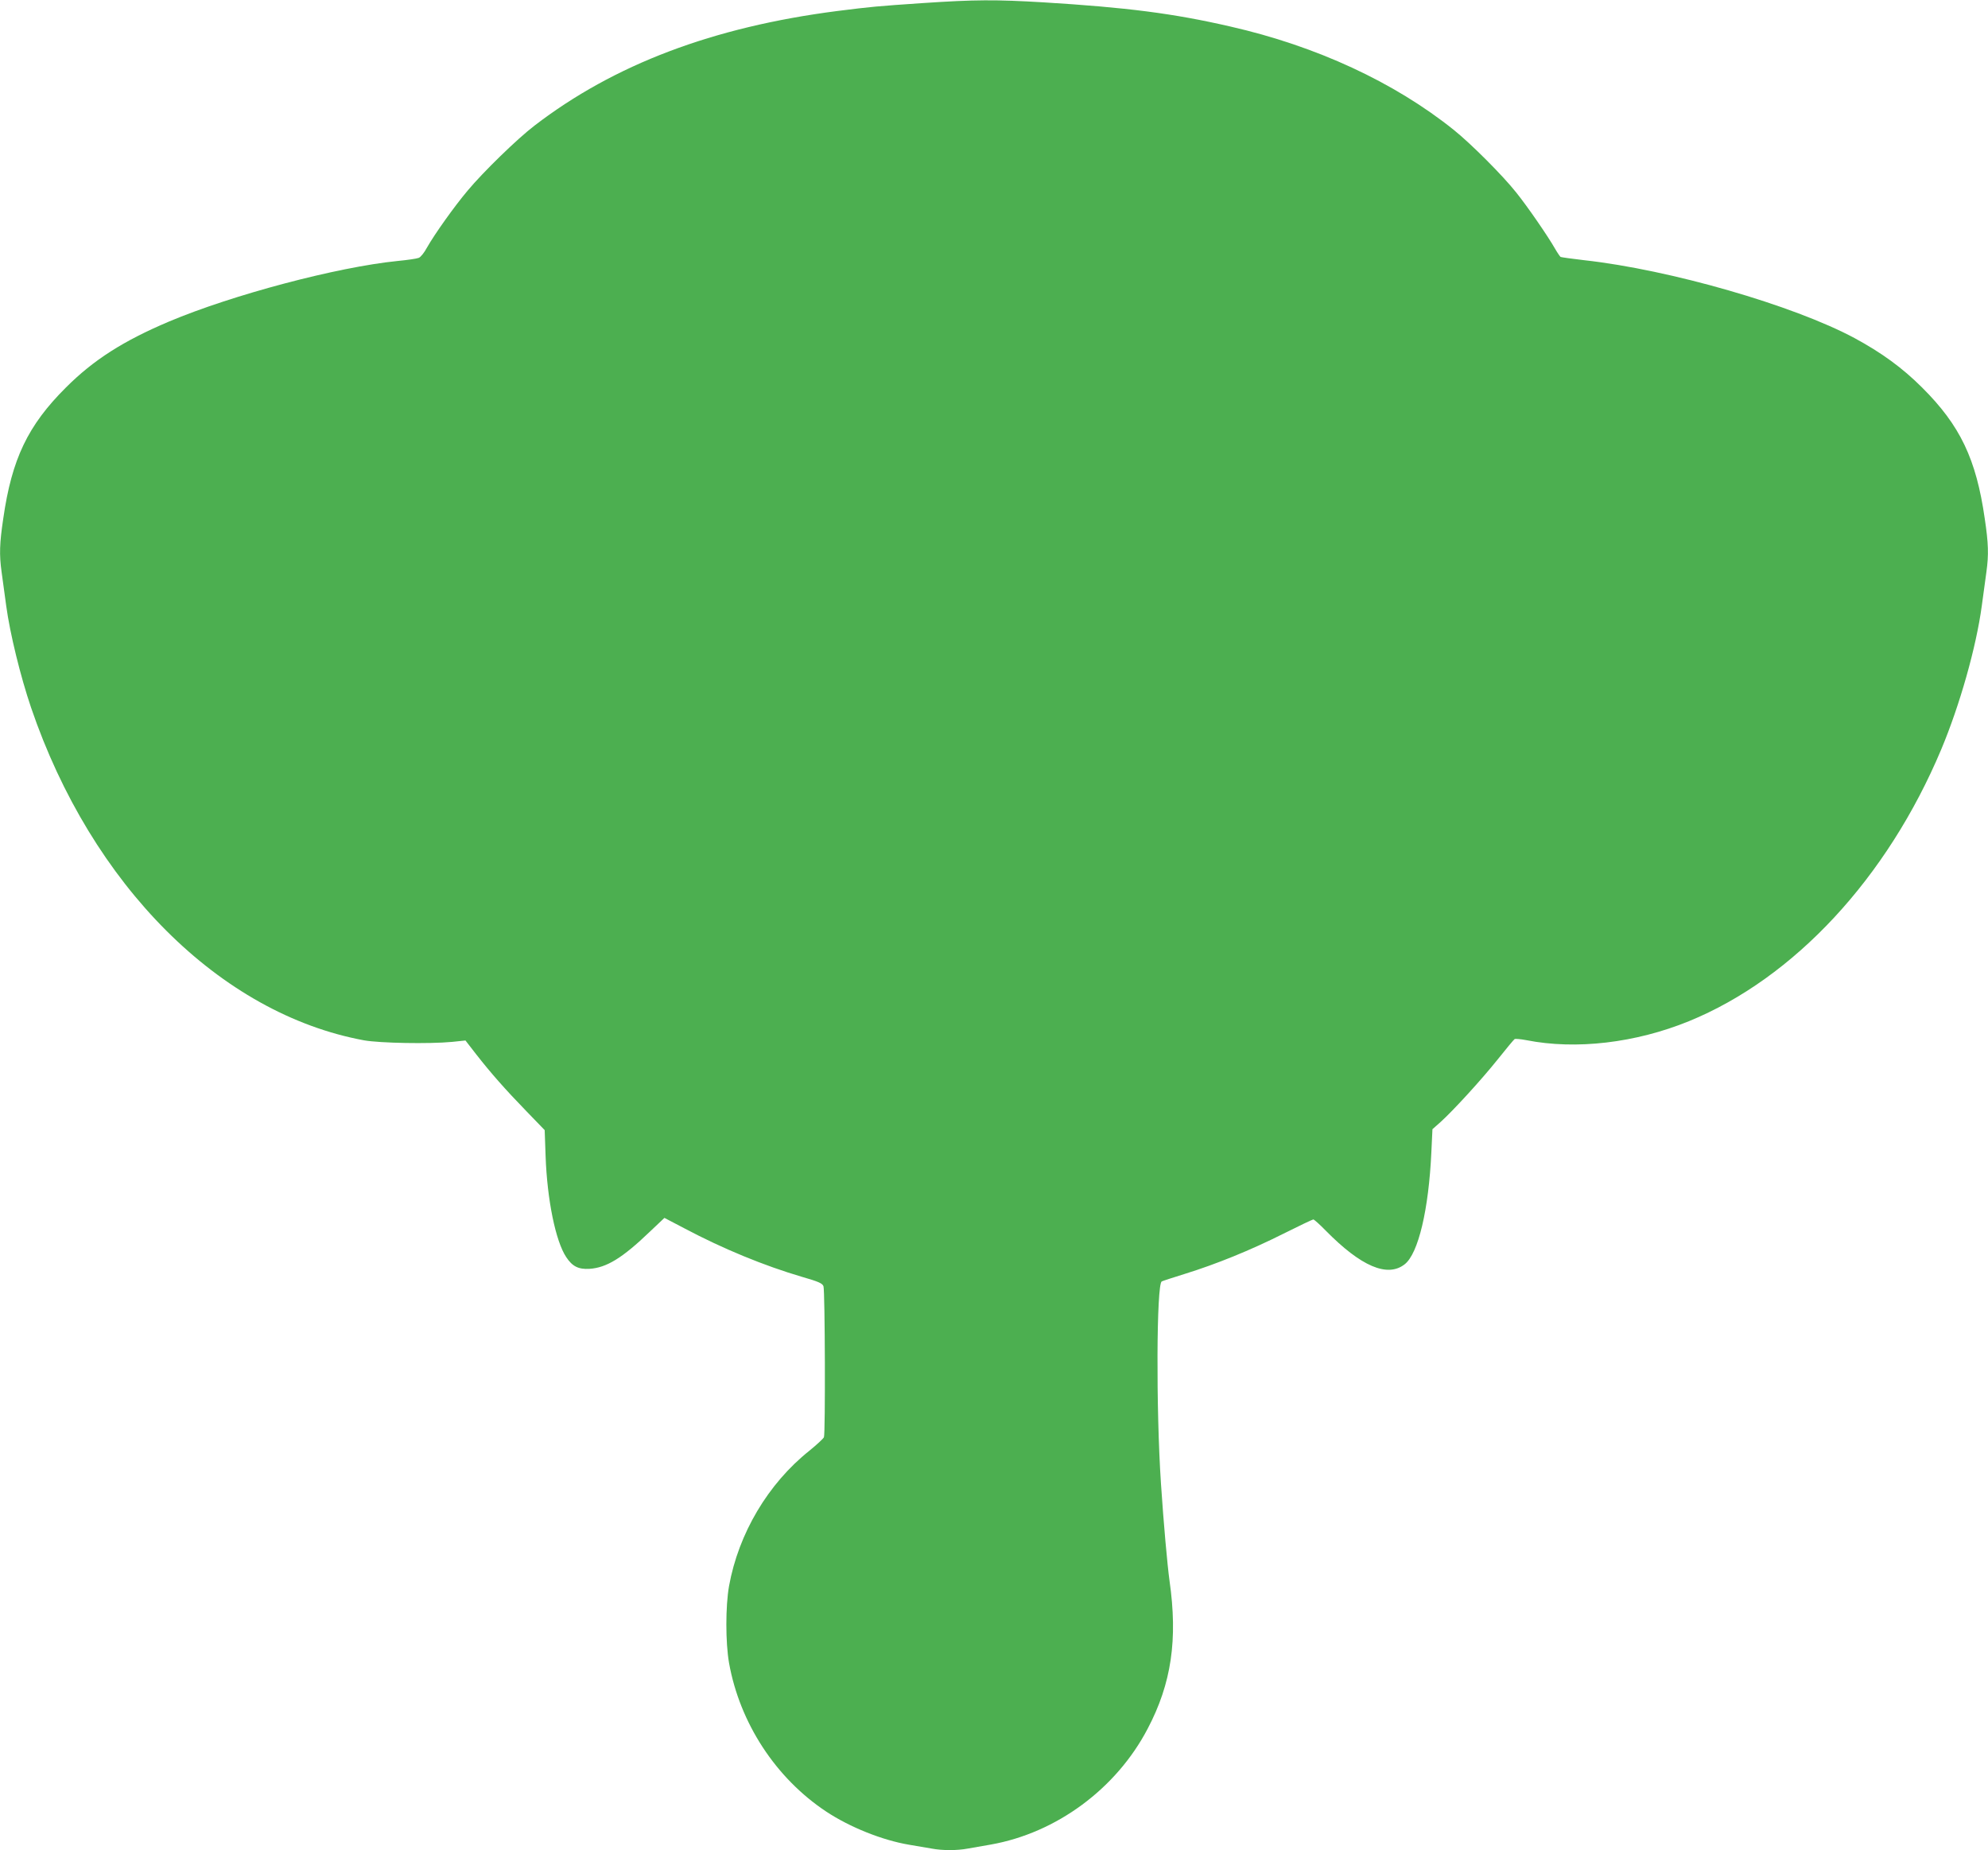 <?xml version="1.0" standalone="no"?>
<!DOCTYPE svg PUBLIC "-//W3C//DTD SVG 20010904//EN"
 "http://www.w3.org/TR/2001/REC-SVG-20010904/DTD/svg10.dtd">
<svg version="1.0" xmlns="http://www.w3.org/2000/svg"
 width="1280pt" height="1191pt" viewBox="0 0 1280 1191"
 preserveAspectRatio="xMidYMid meet">
<g transform="translate(0,1191) scale(0.1,-0.1)"
fill="#4caf50" stroke="none">
<path d="M5939 11890 c-294 -20 -327 -23 -549 -51 -800 -103 -1436 -344 -1949
-738 -110 -84 -331 -299 -430 -418 -86 -102 -212 -279 -262 -367 -17 -32 -41
-62 -53 -66 -12 -5 -73 -14 -136 -20 -389 -39 -1064 -218 -1472 -390 -295
-125 -486 -247 -664 -425 -245 -244 -348 -460 -403 -843 -24 -160 -26 -233
-11 -342 6 -41 19 -140 30 -220 24 -178 92 -455 160 -655 390 -1144 1217
-1971 2144 -2142 102 -18 418 -24 567 -10 l86 9 69 -89 c93 -119 186 -225 325
-368 l116 -120 6 -170 c10 -277 64 -545 133 -648 39 -59 78 -79 149 -75 110 7
212 69 390 240 l93 88 130 -68 c249 -132 513 -240 754 -311 108 -31 133 -42
140 -61 10 -27 13 -948 3 -972 -4 -9 -46 -48 -94 -87 -266 -212 -456 -533
-517 -871 -23 -130 -23 -363 0 -495 69 -386 300 -741 626 -957 153 -101 361
-184 532 -213 51 -9 117 -20 147 -25 69 -13 163 -13 232 0 30 5 97 17 149 26
422 75 807 359 1009 745 154 292 195 575 141 954 -14 102 -38 368 -55 625 -32
481 -29 1283 5 1301 8 4 76 26 150 49 200 62 422 152 631 257 102 51 190 93
195 93 5 0 41 -32 79 -71 228 -232 399 -305 510 -217 87 69 154 351 171 721
l7 148 51 45 c81 73 260 268 369 404 55 69 104 128 109 131 5 3 39 0 76 -7
319 -63 702 -18 1046 122 678 277 1277 922 1625 1750 119 284 225 657 261 924
11 80 24 179 30 220 15 109 13 182 -11 342 -55 383 -158 599 -403 843 -127
127 -262 225 -436 319 -394 211 -1188 440 -1740 501 -79 9 -148 19 -152 21 -4
3 -20 26 -35 52 -46 81 -179 274 -250 362 -86 109 -293 316 -403 404 -383 307
-884 539 -1437 665 -369 85 -668 123 -1206 156 -305 18 -437 18 -778 -5z"/>
</g>
</svg>
